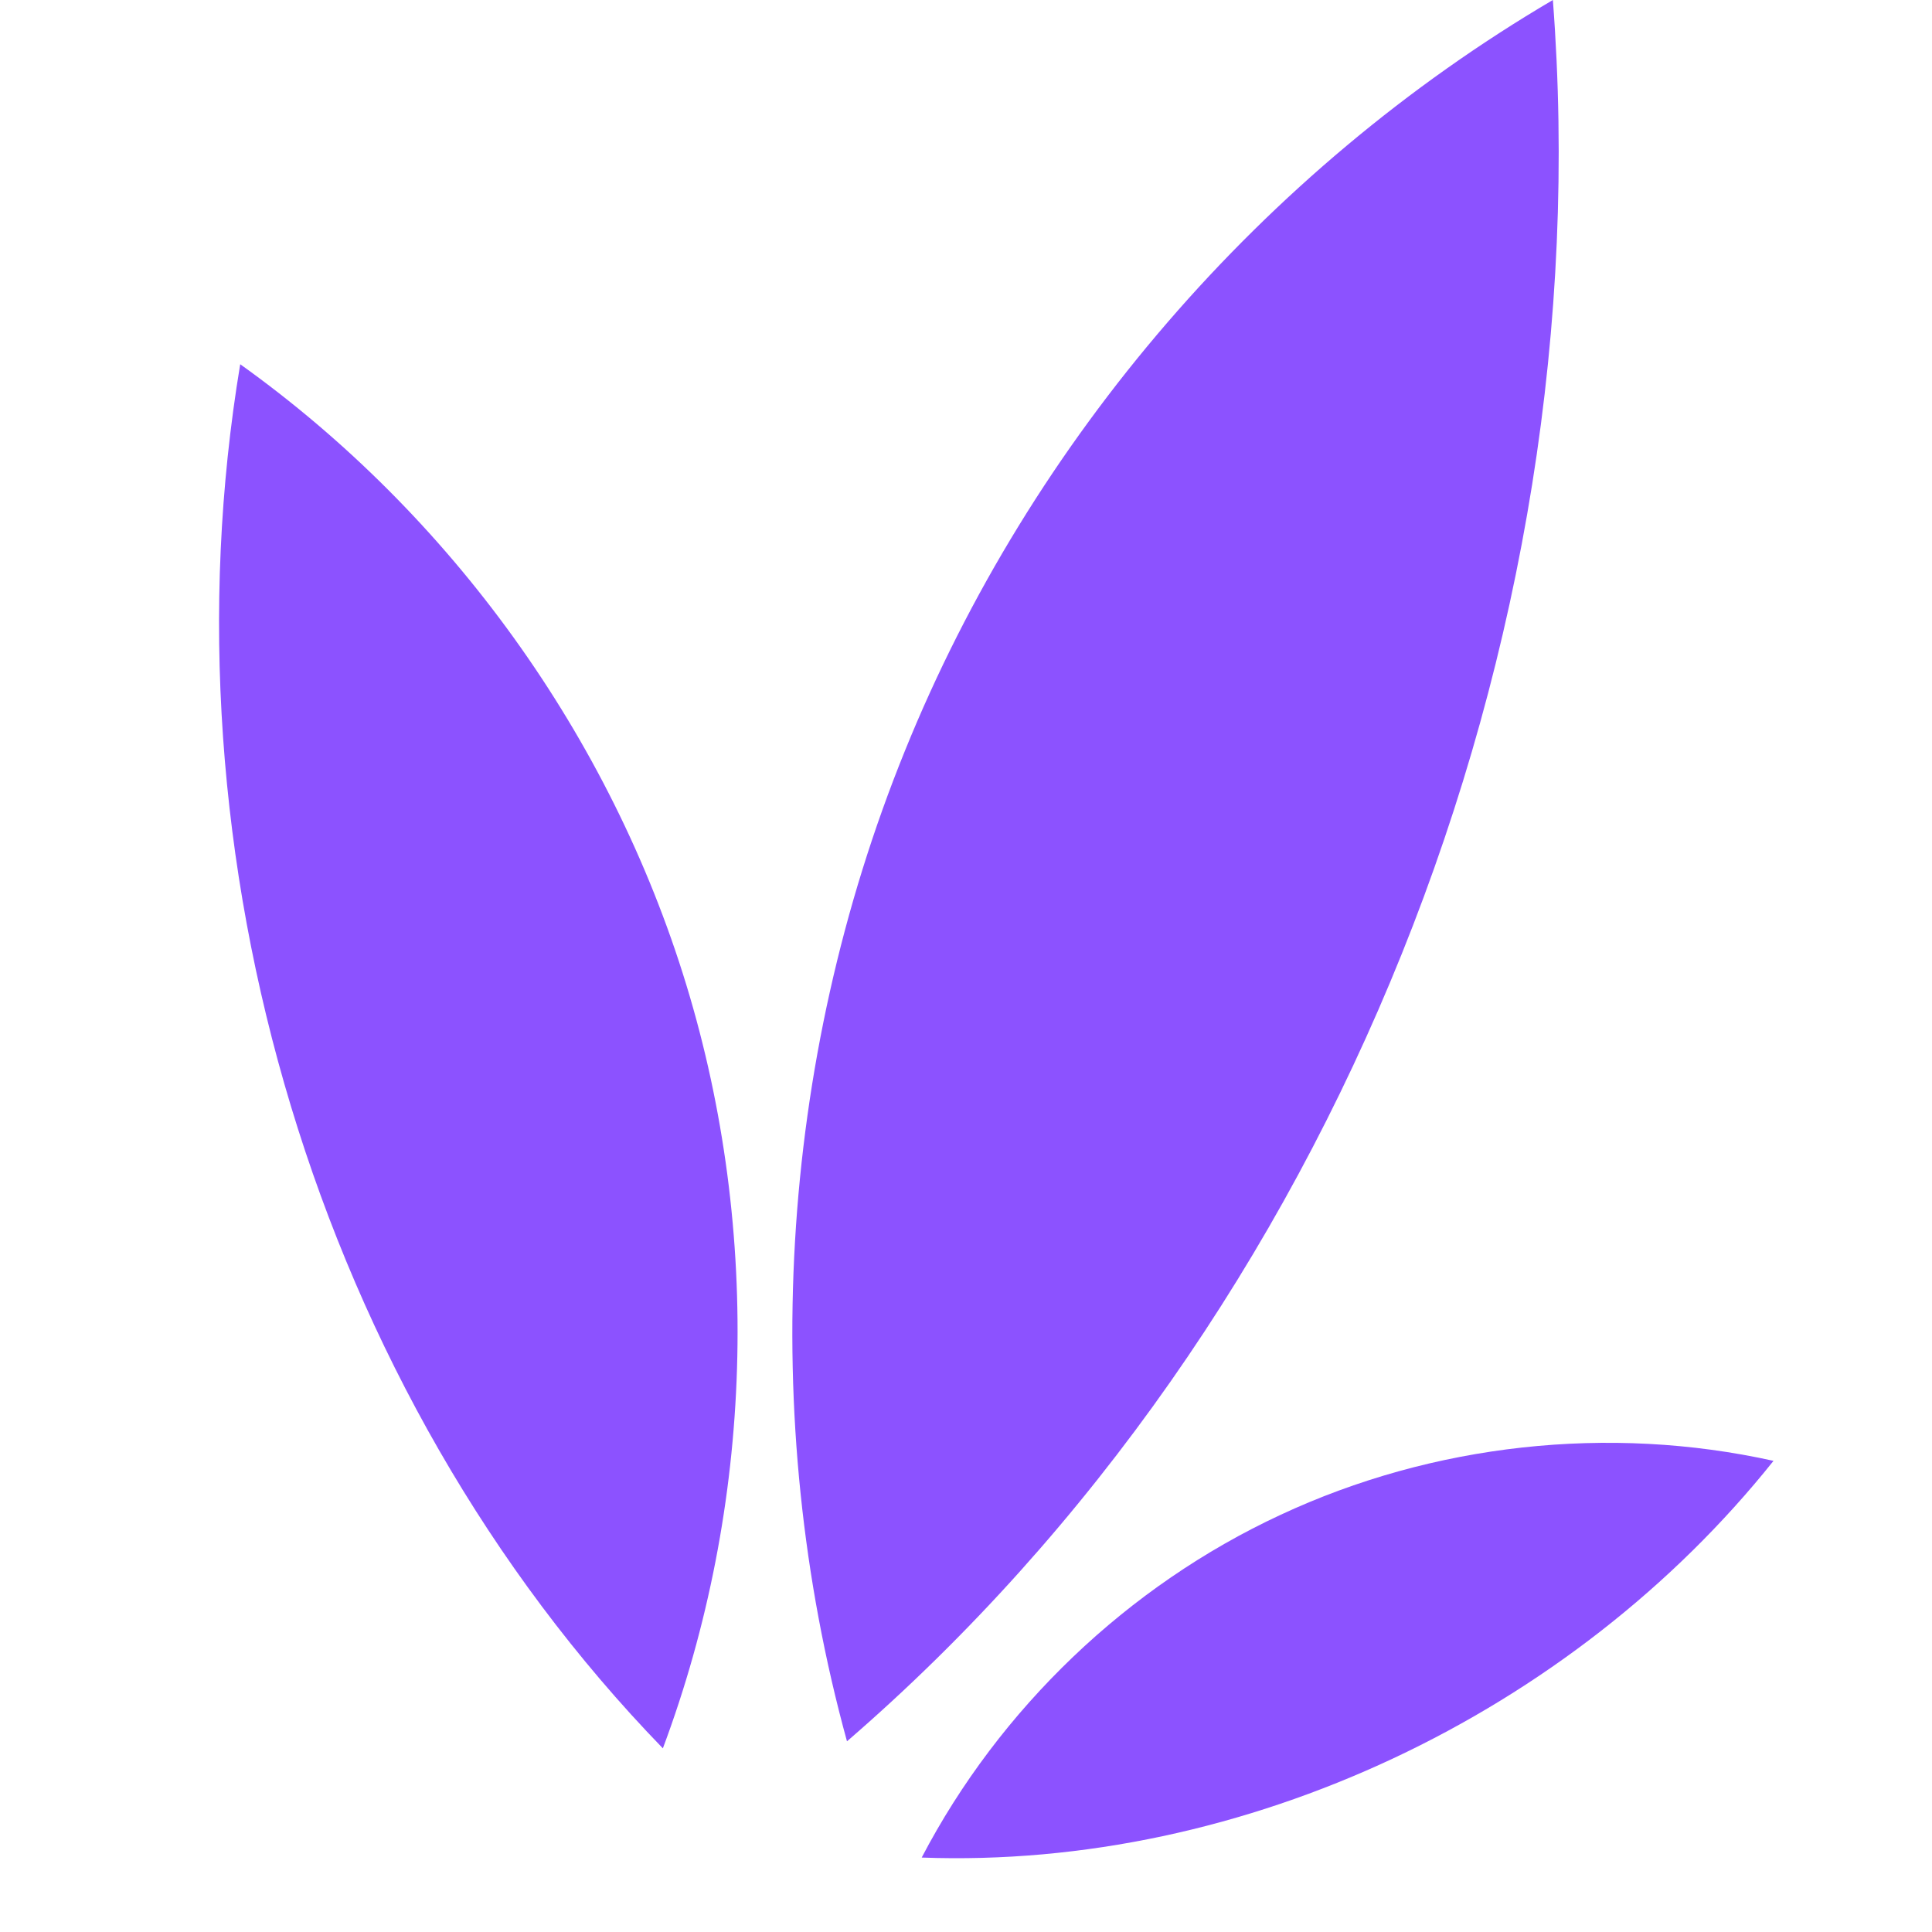 <svg xmlns="http://www.w3.org/2000/svg" xmlns:xlink="http://www.w3.org/1999/xlink" width="40" zoomAndPan="magnify" viewBox="0 0 30 30" height="40" preserveAspectRatio="xMidYMid meet" version="1.0"><defs><clipPath id="6fda5e2477"><path d="M 14 22 L 27.859 22 L 27.859 29 L 14 29 Z M 14 22 " clip-rule="nonzero"/></clipPath></defs><g clip-path="url(#6fda5e2477)"><path fill="#8c52ff" d="M 14.312 28.844 C 15.523 26.527 17.512 24.625 19.883 23.523 C 22.25 22.418 24.984 22.117 27.539 22.684 C 24.41 26.605 19.328 29.031 14.312 28.844 " fill-opacity="1" fill-rule="nonzero"/></g><path fill="#8c52ff" d="M 10.293 27.148 C 11.703 23.379 11.832 19.141 10.656 15.289 C 9.48 11.438 7.004 7.996 3.73 5.656 C 2.461 13.277 4.914 21.602 10.293 27.148 " fill-opacity="1" fill-rule="nonzero"/><path fill="#8c52ff" d="M 13.152 27.039 C 11.766 22 12.086 16.504 14.051 11.66 C 16.012 6.816 19.609 2.648 24.113 0 C 24.879 10 20.746 20.48 13.152 27.039 " fill-opacity="1" fill-rule="nonzero"/></svg>